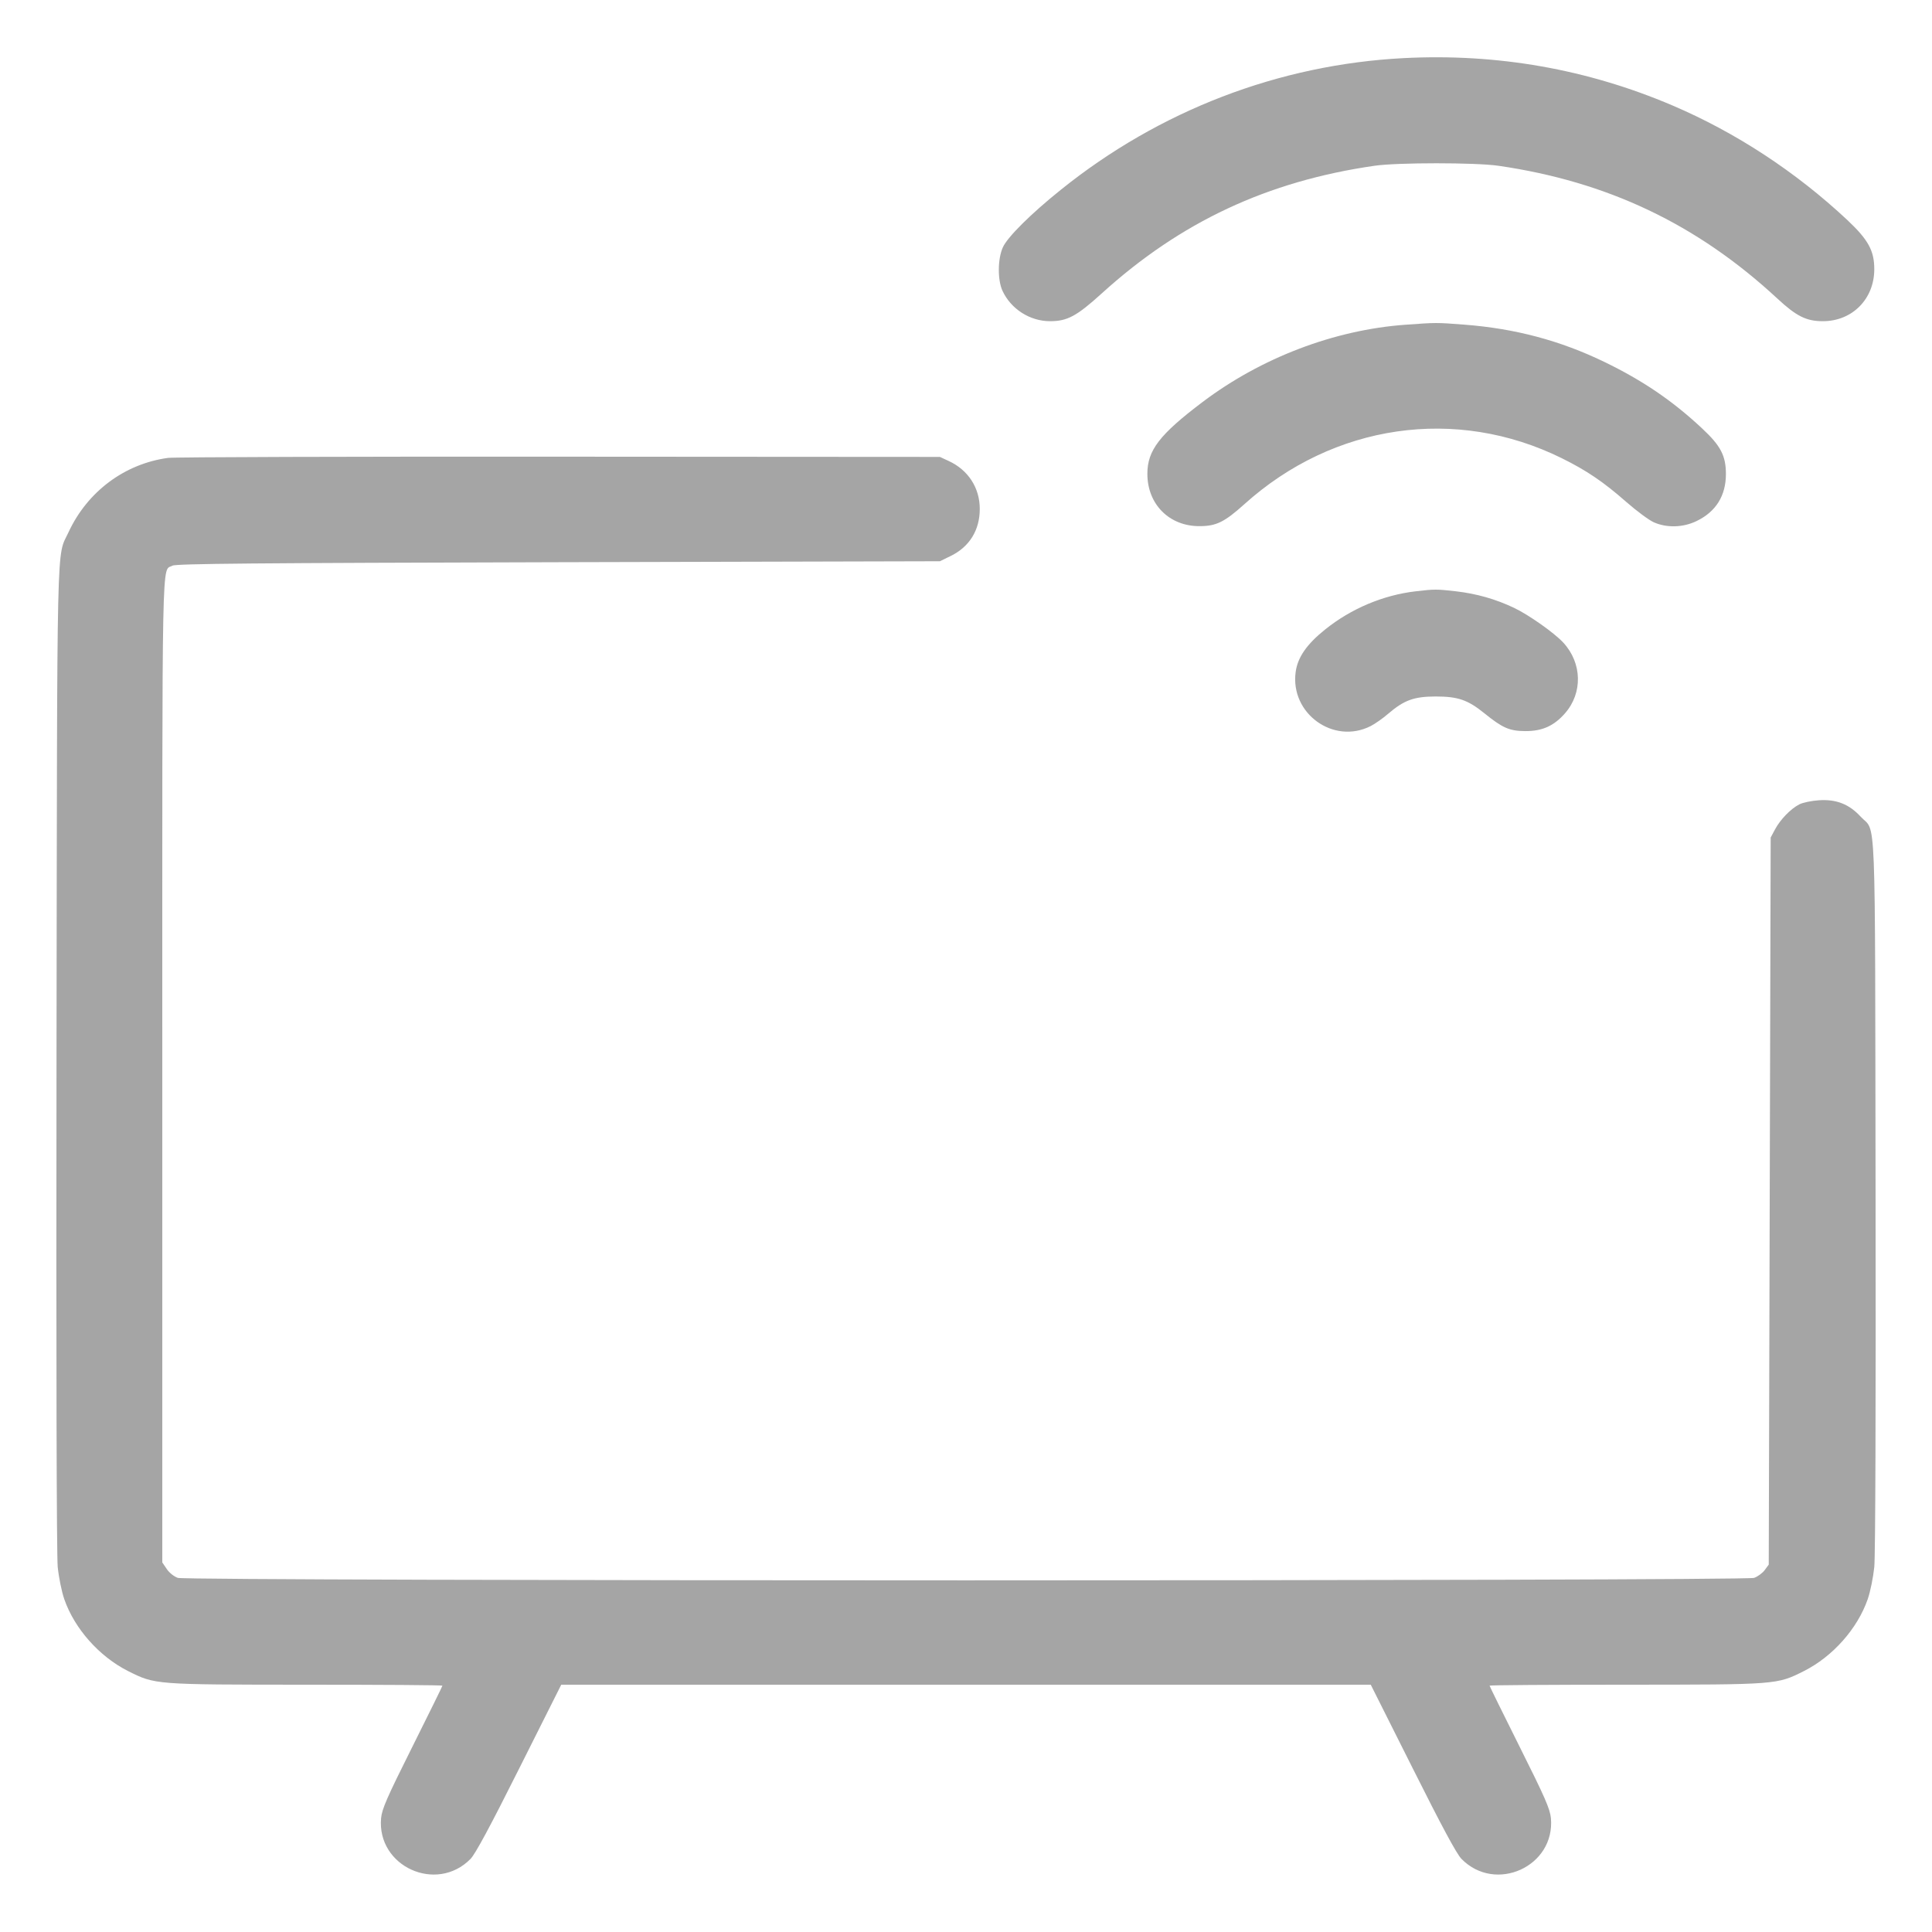 <svg xmlns="http://www.w3.org/2000/svg" viewBox="0 0 24 24" version="1.1">
  <path d="M17.436 0.722C15.888 0.802 14.402 1.372 13.176 2.359C12.808 2.654 12.515 2.945 12.458 3.072C12.393 3.215 12.391 3.477 12.453 3.612C12.558 3.839 12.794 3.99 13.044 3.99C13.258 3.99 13.374 3.928 13.684 3.647C14.664 2.757 15.744 2.251 17.076 2.059C17.36 2.018 18.328 2.018 18.612 2.059C19.967 2.255 21.081 2.784 22.077 3.707C22.316 3.929 22.439 3.99 22.644 3.99C23.01 3.99 23.283 3.714 23.283 3.344C23.283 3.114 23.208 2.978 22.949 2.734C22.309 2.135 21.565 1.647 20.776 1.31C19.719 0.859 18.6 0.662 17.436 0.722M17.458 4.034C16.576 4.098 15.669 4.443 14.94 4.993C14.405 5.397 14.253 5.594 14.253 5.886C14.253 6.266 14.528 6.54 14.906 6.536C15.11 6.535 15.212 6.484 15.456 6.265C16.566 5.264 18.089 5.044 19.401 5.692C19.71 5.845 19.916 5.984 20.203 6.236C20.331 6.348 20.485 6.462 20.544 6.488C20.706 6.56 20.911 6.554 21.079 6.471C21.317 6.355 21.439 6.157 21.44 5.891C21.44 5.662 21.376 5.538 21.144 5.322C20.779 4.98 20.407 4.727 19.932 4.497C19.384 4.231 18.82 4.081 18.192 4.033C17.84 4.006 17.847 4.006 17.458 4.034M2.088 5.688C1.548 5.761 1.085 6.107 0.851 6.612C0.7 6.938 0.711 6.475 0.702 13.128C0.697 16.861 0.703 19.326 0.717 19.466C0.73 19.593 0.766 19.773 0.799 19.867C0.926 20.232 1.233 20.578 1.59 20.758C1.929 20.928 1.916 20.927 3.81 20.928C4.737 20.928 5.496 20.933 5.496 20.94C5.496 20.947 5.327 21.289 5.121 21.702C4.805 22.333 4.745 22.472 4.734 22.586C4.68 23.186 5.422 23.523 5.845 23.092C5.905 23.031 6.089 22.689 6.451 21.966L6.972 20.928 12 20.928L17.028 20.928 17.549 21.966C17.911 22.689 18.095 23.031 18.155 23.092C18.578 23.523 19.32 23.186 19.266 22.586C19.255 22.472 19.195 22.333 18.879 21.702C18.673 21.289 18.504 20.947 18.504 20.94C18.504 20.933 19.263 20.928 20.19 20.928C22.084 20.927 22.071 20.928 22.41 20.758C22.767 20.578 23.074 20.232 23.201 19.867C23.234 19.773 23.27 19.593 23.283 19.466C23.297 19.328 23.303 17.482 23.299 14.832C23.291 9.898 23.309 10.357 23.113 10.144C22.971 9.99 22.812 9.927 22.597 9.941C22.504 9.947 22.393 9.97 22.35 9.993C22.244 10.048 22.115 10.181 22.05 10.303L21.996 10.404 21.984 14.92L21.972 19.436 21.922 19.504C21.894 19.542 21.835 19.585 21.79 19.601C21.671 19.642 2.33 19.642 2.209 19.601C2.161 19.584 2.102 19.537 2.071 19.49L2.016 19.409 2.016 13.303C2.016 6.666 2.007 7.104 2.142 7.027C2.185 7.002 3.147 6.994 6.936 6.984L11.676 6.972 11.813 6.905C12.044 6.791 12.171 6.585 12.171 6.322C12.171 6.06 12.028 5.839 11.786 5.727L11.676 5.676 6.948 5.673C4.348 5.671 2.161 5.678 2.088 5.688M17.589 7.345C17.183 7.392 16.785 7.56 16.462 7.819C16.232 8.003 16.119 8.167 16.095 8.349C16.026 8.864 16.566 9.253 17.026 9.02C17.078 8.994 17.177 8.925 17.245 8.866C17.443 8.697 17.564 8.653 17.832 8.652C18.111 8.652 18.232 8.693 18.44 8.861C18.666 9.044 18.752 9.081 18.948 9.082C19.158 9.083 19.303 9.018 19.44 8.862C19.663 8.609 19.654 8.237 19.42 7.983C19.31 7.863 18.988 7.636 18.808 7.551C18.576 7.441 18.343 7.375 18.084 7.345C17.846 7.318 17.82 7.318 17.589 7.345" stroke="none" fill="#a5a5a5" fill-rule="evenodd" stroke-width="0.024"></path>
</svg>